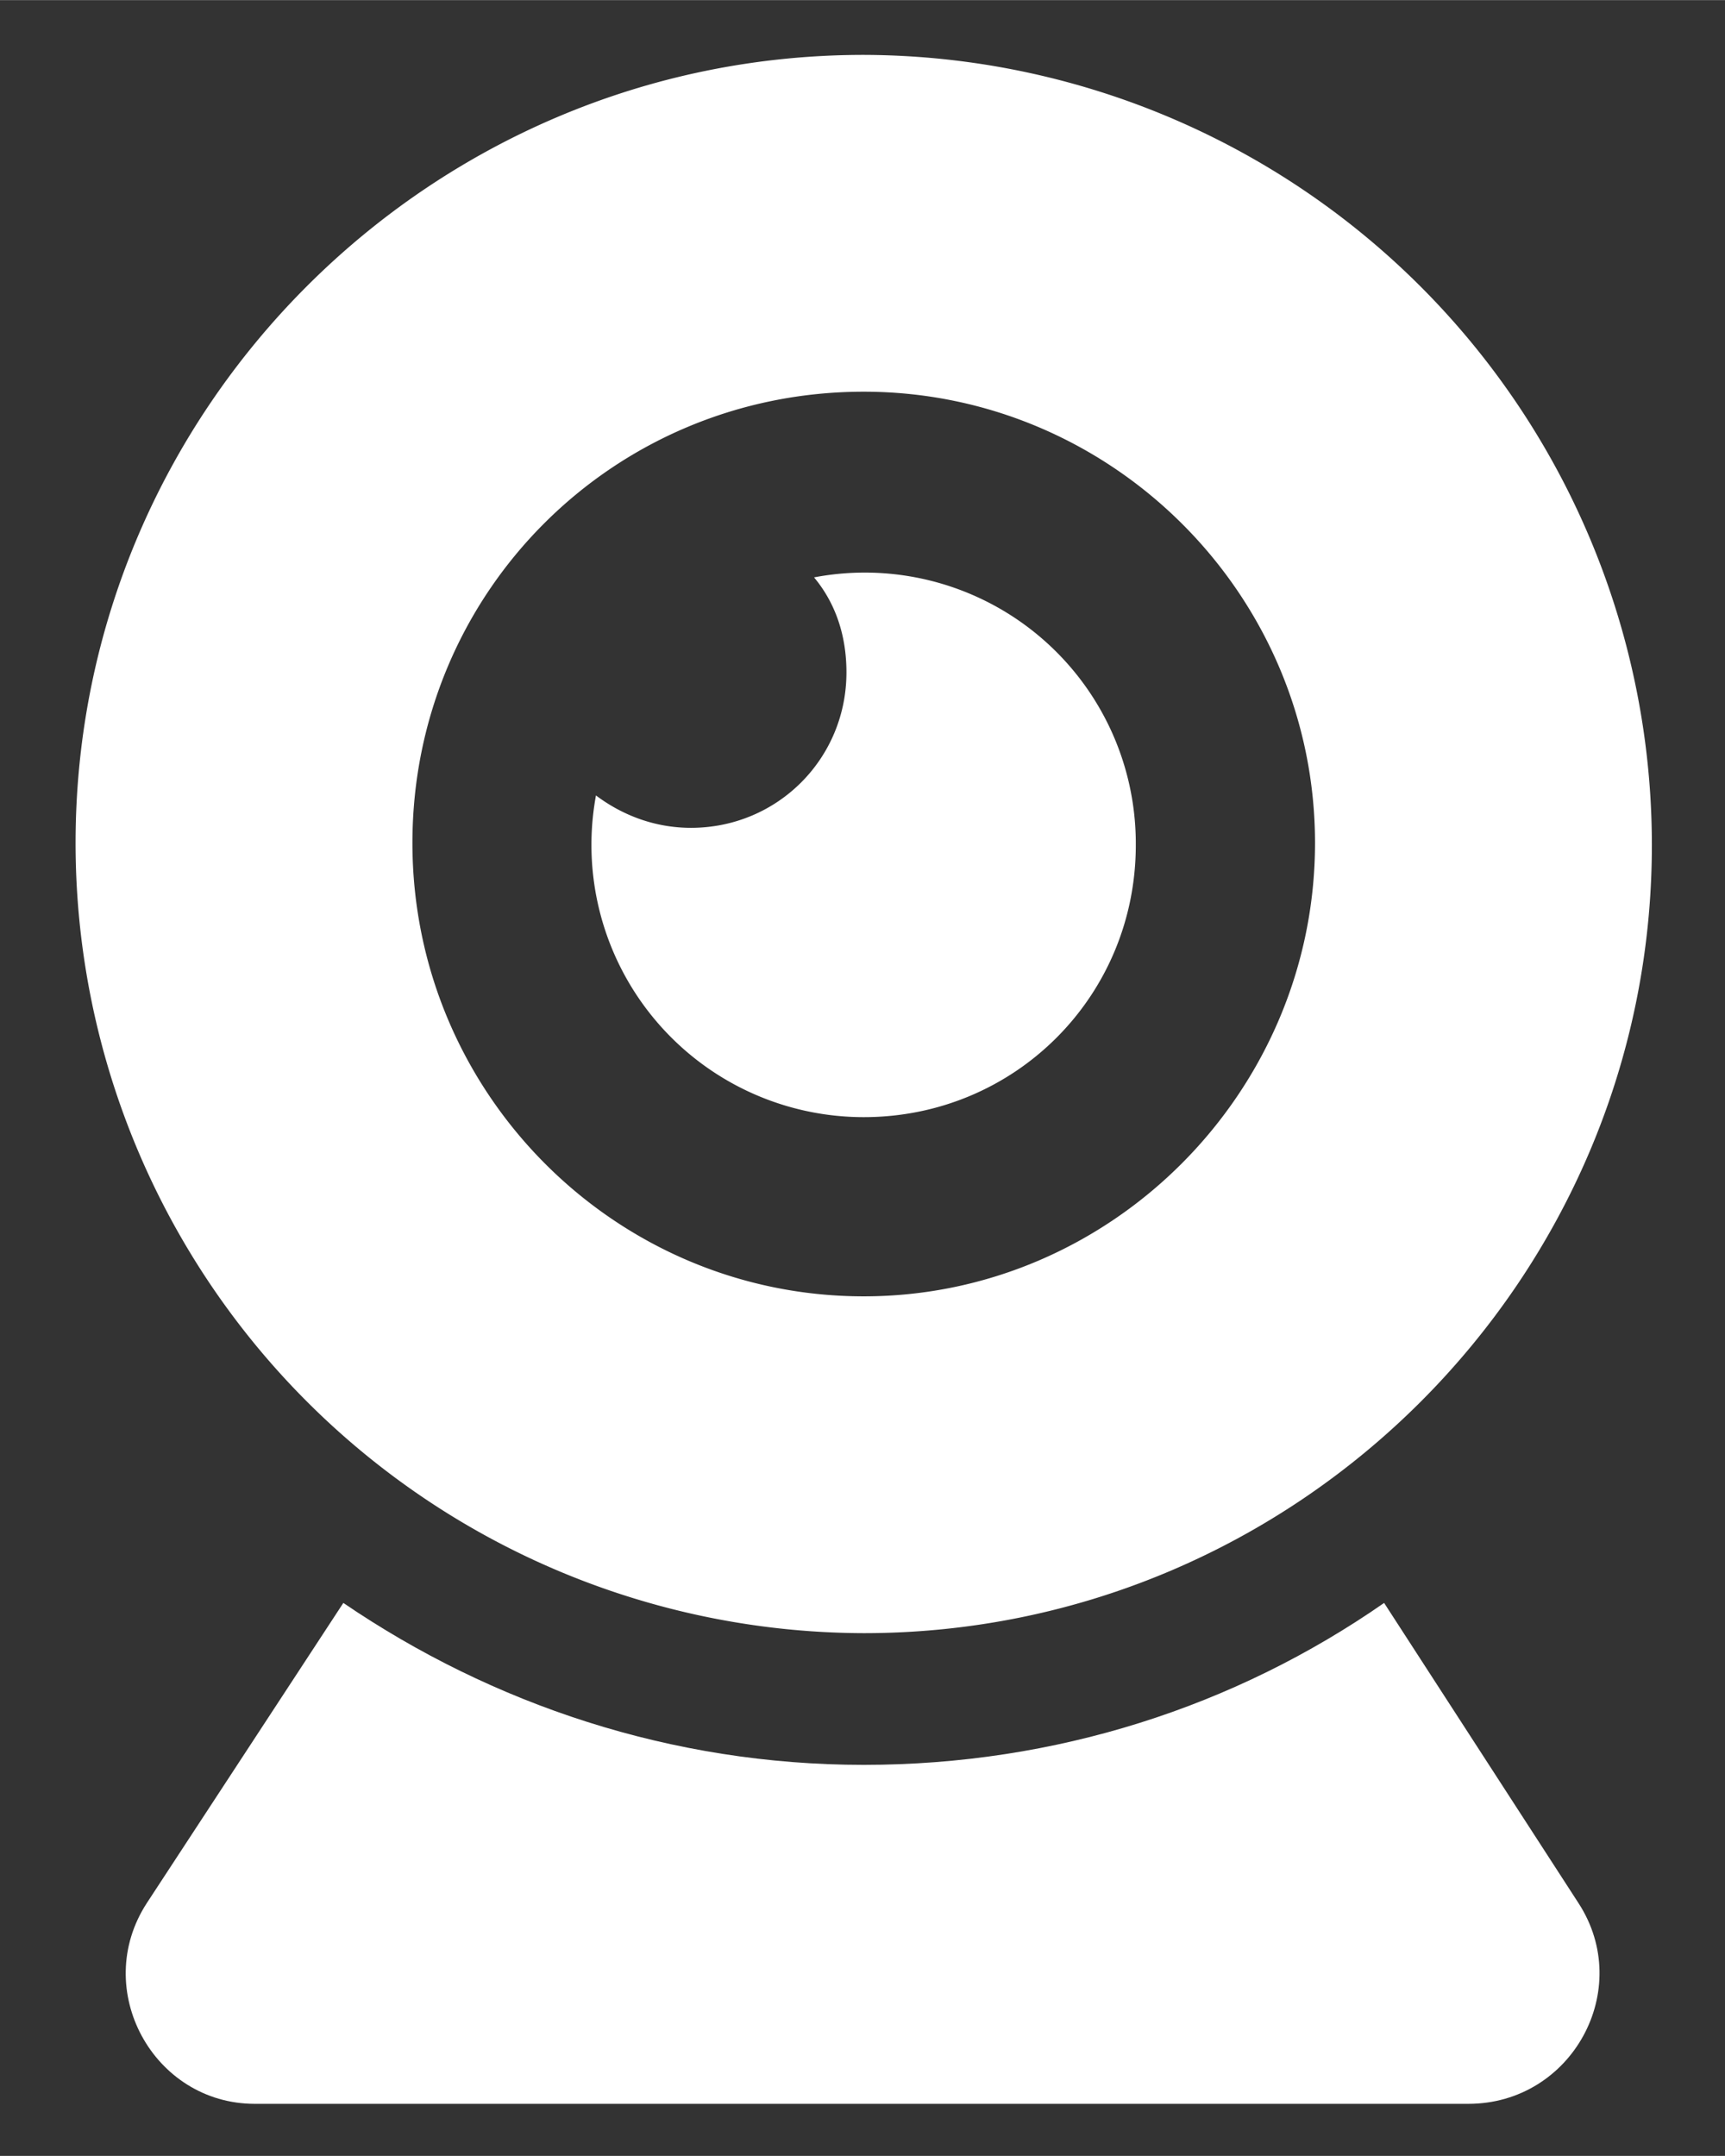 <svg xmlns="http://www.w3.org/2000/svg" width="80" height="100" viewBox="0 0 21.17 26.46"><rect x="0" y="0" width="21.17" height="26.46" fill="#333333" stroke="none"/><path d="M0 0h21.17v26.46H0z" opacity=".99" fill="none"/><switch transform="matrix(.265 0 0 .265 -2.65 .01)" fill="#fff"><g><path d="M74.1 74.2C67.2 79 58.9 81.7 50 81.7c-8.9 0-17.2-2.8-24.1-7.5l-9.1 13.9c-2.6 4 .3 9.3 5 9.3H78c4.8 0 7.7-5.3 5.1-9.3z"/><path d="M50 75.6c20.1 0 36.5-16.4 36.5-36.5A36.6 36.6 0 0050 2.5C29.9 2.5 13.5 18.9 13.5 39A36.6 36.6 0 0050 75.6zm0-57.5c11.5 0 20.9 9.4 20.9 20.9 0 11.5-9.4 21-20.9 21-11.5 0-20.9-9.4-20.9-21S38.4 18.1 50 18.1z"/><path d="M50 51.7c7 0 12.6-5.6 12.6-12.6a12.55 12.55 0 00-14.9-12.4c1 1.2 1.5 2.7 1.5 4.4 0 4-3.2 7.2-7.2 7.2-1.7 0-3.2-.6-4.4-1.5A12.61 12.61 0 0050 51.7z"/></g></switch></svg>